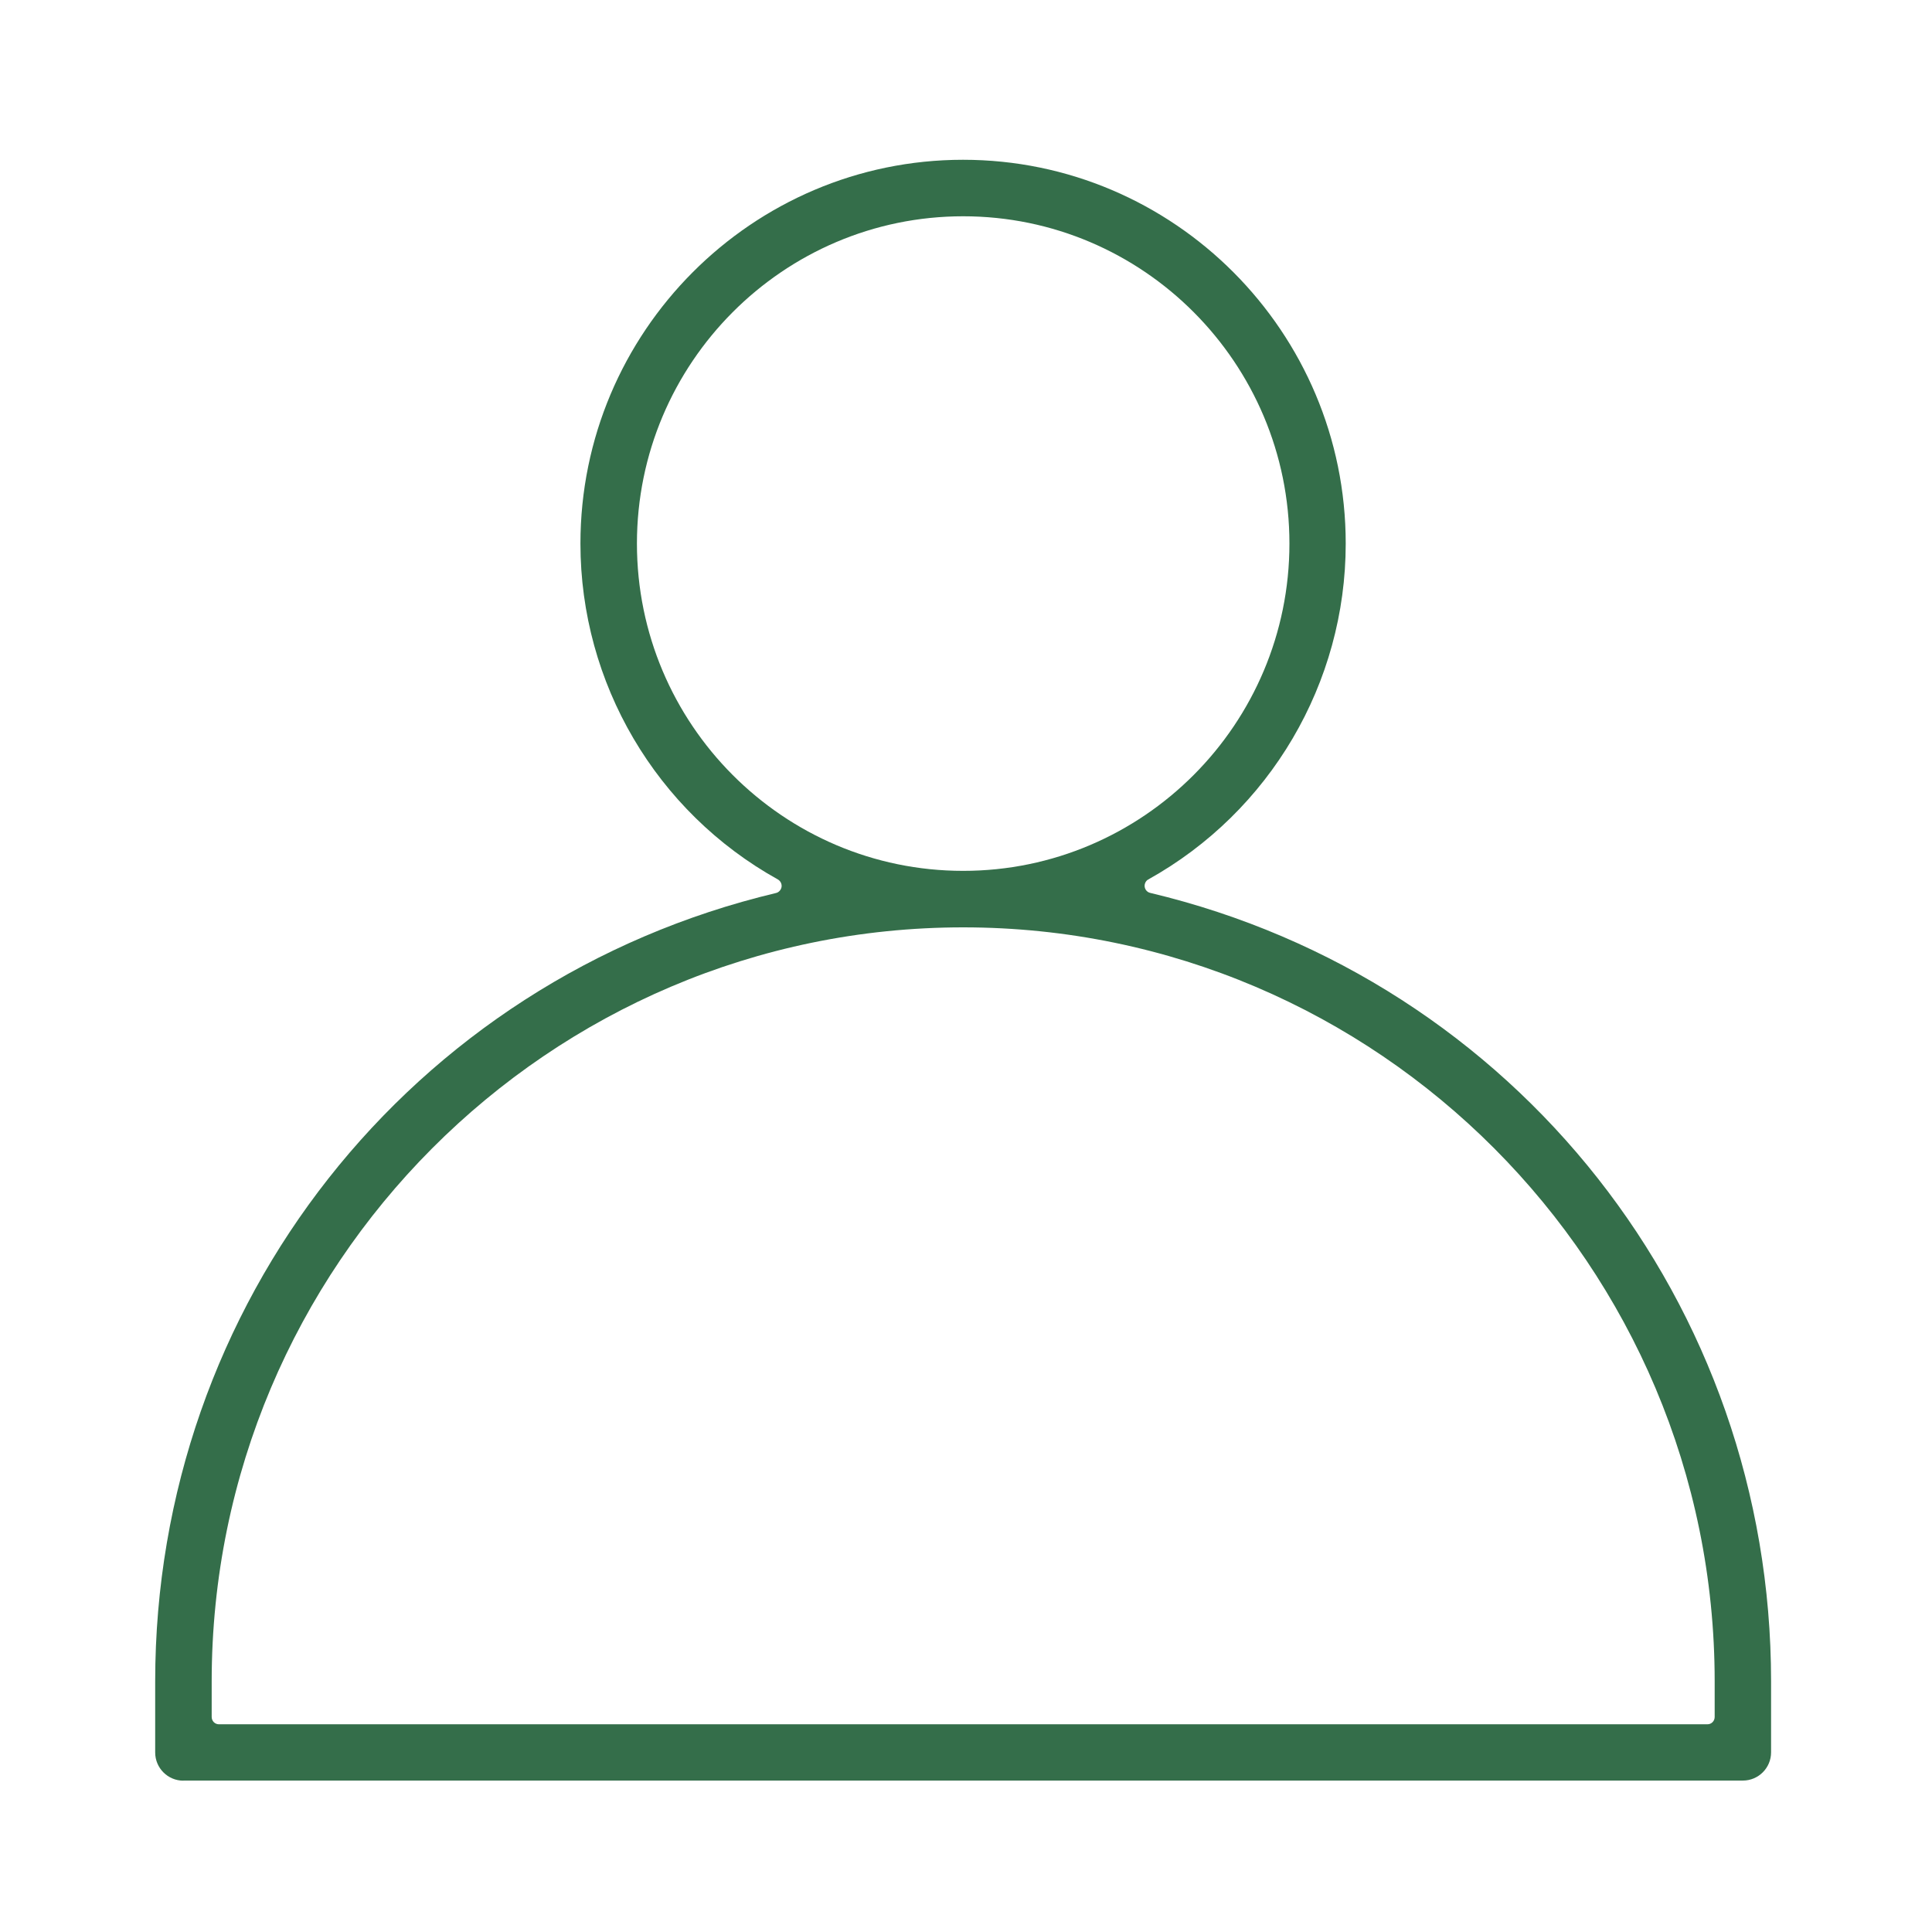 <?xml version="1.0" encoding="UTF-8"?>
<svg xmlns="http://www.w3.org/2000/svg" version="1.1" viewBox="0 0 185 185">
  <defs>
    <style>
      .cls-1 {
        fill: #346e4a;
      }
    </style>
  </defs>
  <!-- Generator: Adobe Illustrator 28.6.0, SVG Export Plug-In . SVG Version: 1.2.0 Build 709)  -->
  <g>
    <g id="Layer_1">
      <path class="cls-1" d="M17.56,170.51c-1.49,0-2.7-1.21-2.7-2.7v-6.81c0-36.12,24.45-67.16,59.45-75.49.27-.06.49-.31.53-.59.04-.28-.11-.57-.36-.71-11.66-6.48-18.9-18.8-18.9-32.16,0-20.26,16.44-36.75,36.64-36.75s36.64,16.49,36.64,36.75c0,13.35-7.24,25.67-18.9,32.16-.25.13-.39.43-.35.71.04.28.25.52.53.58,35,8.33,59.45,39.37,59.45,75.49v6.81c0,1.49-1.21,2.7-2.7,2.7H17.56ZM92.23,88.8c-39.68,0-71.96,32.39-71.96,72.2v3.41c0,.39.31.7.69.7h142.54c.38,0,.69-.31.69-.7v-3.41c0-39.81-32.28-72.2-71.96-72.2ZM92.23,20.71c-17.22,0-31.24,14.06-31.24,31.34s14.01,31.34,31.24,31.34,31.24-14.06,31.24-31.34-14.01-31.34-31.24-31.34Z"/>
    </g>
  </g>
</svg>